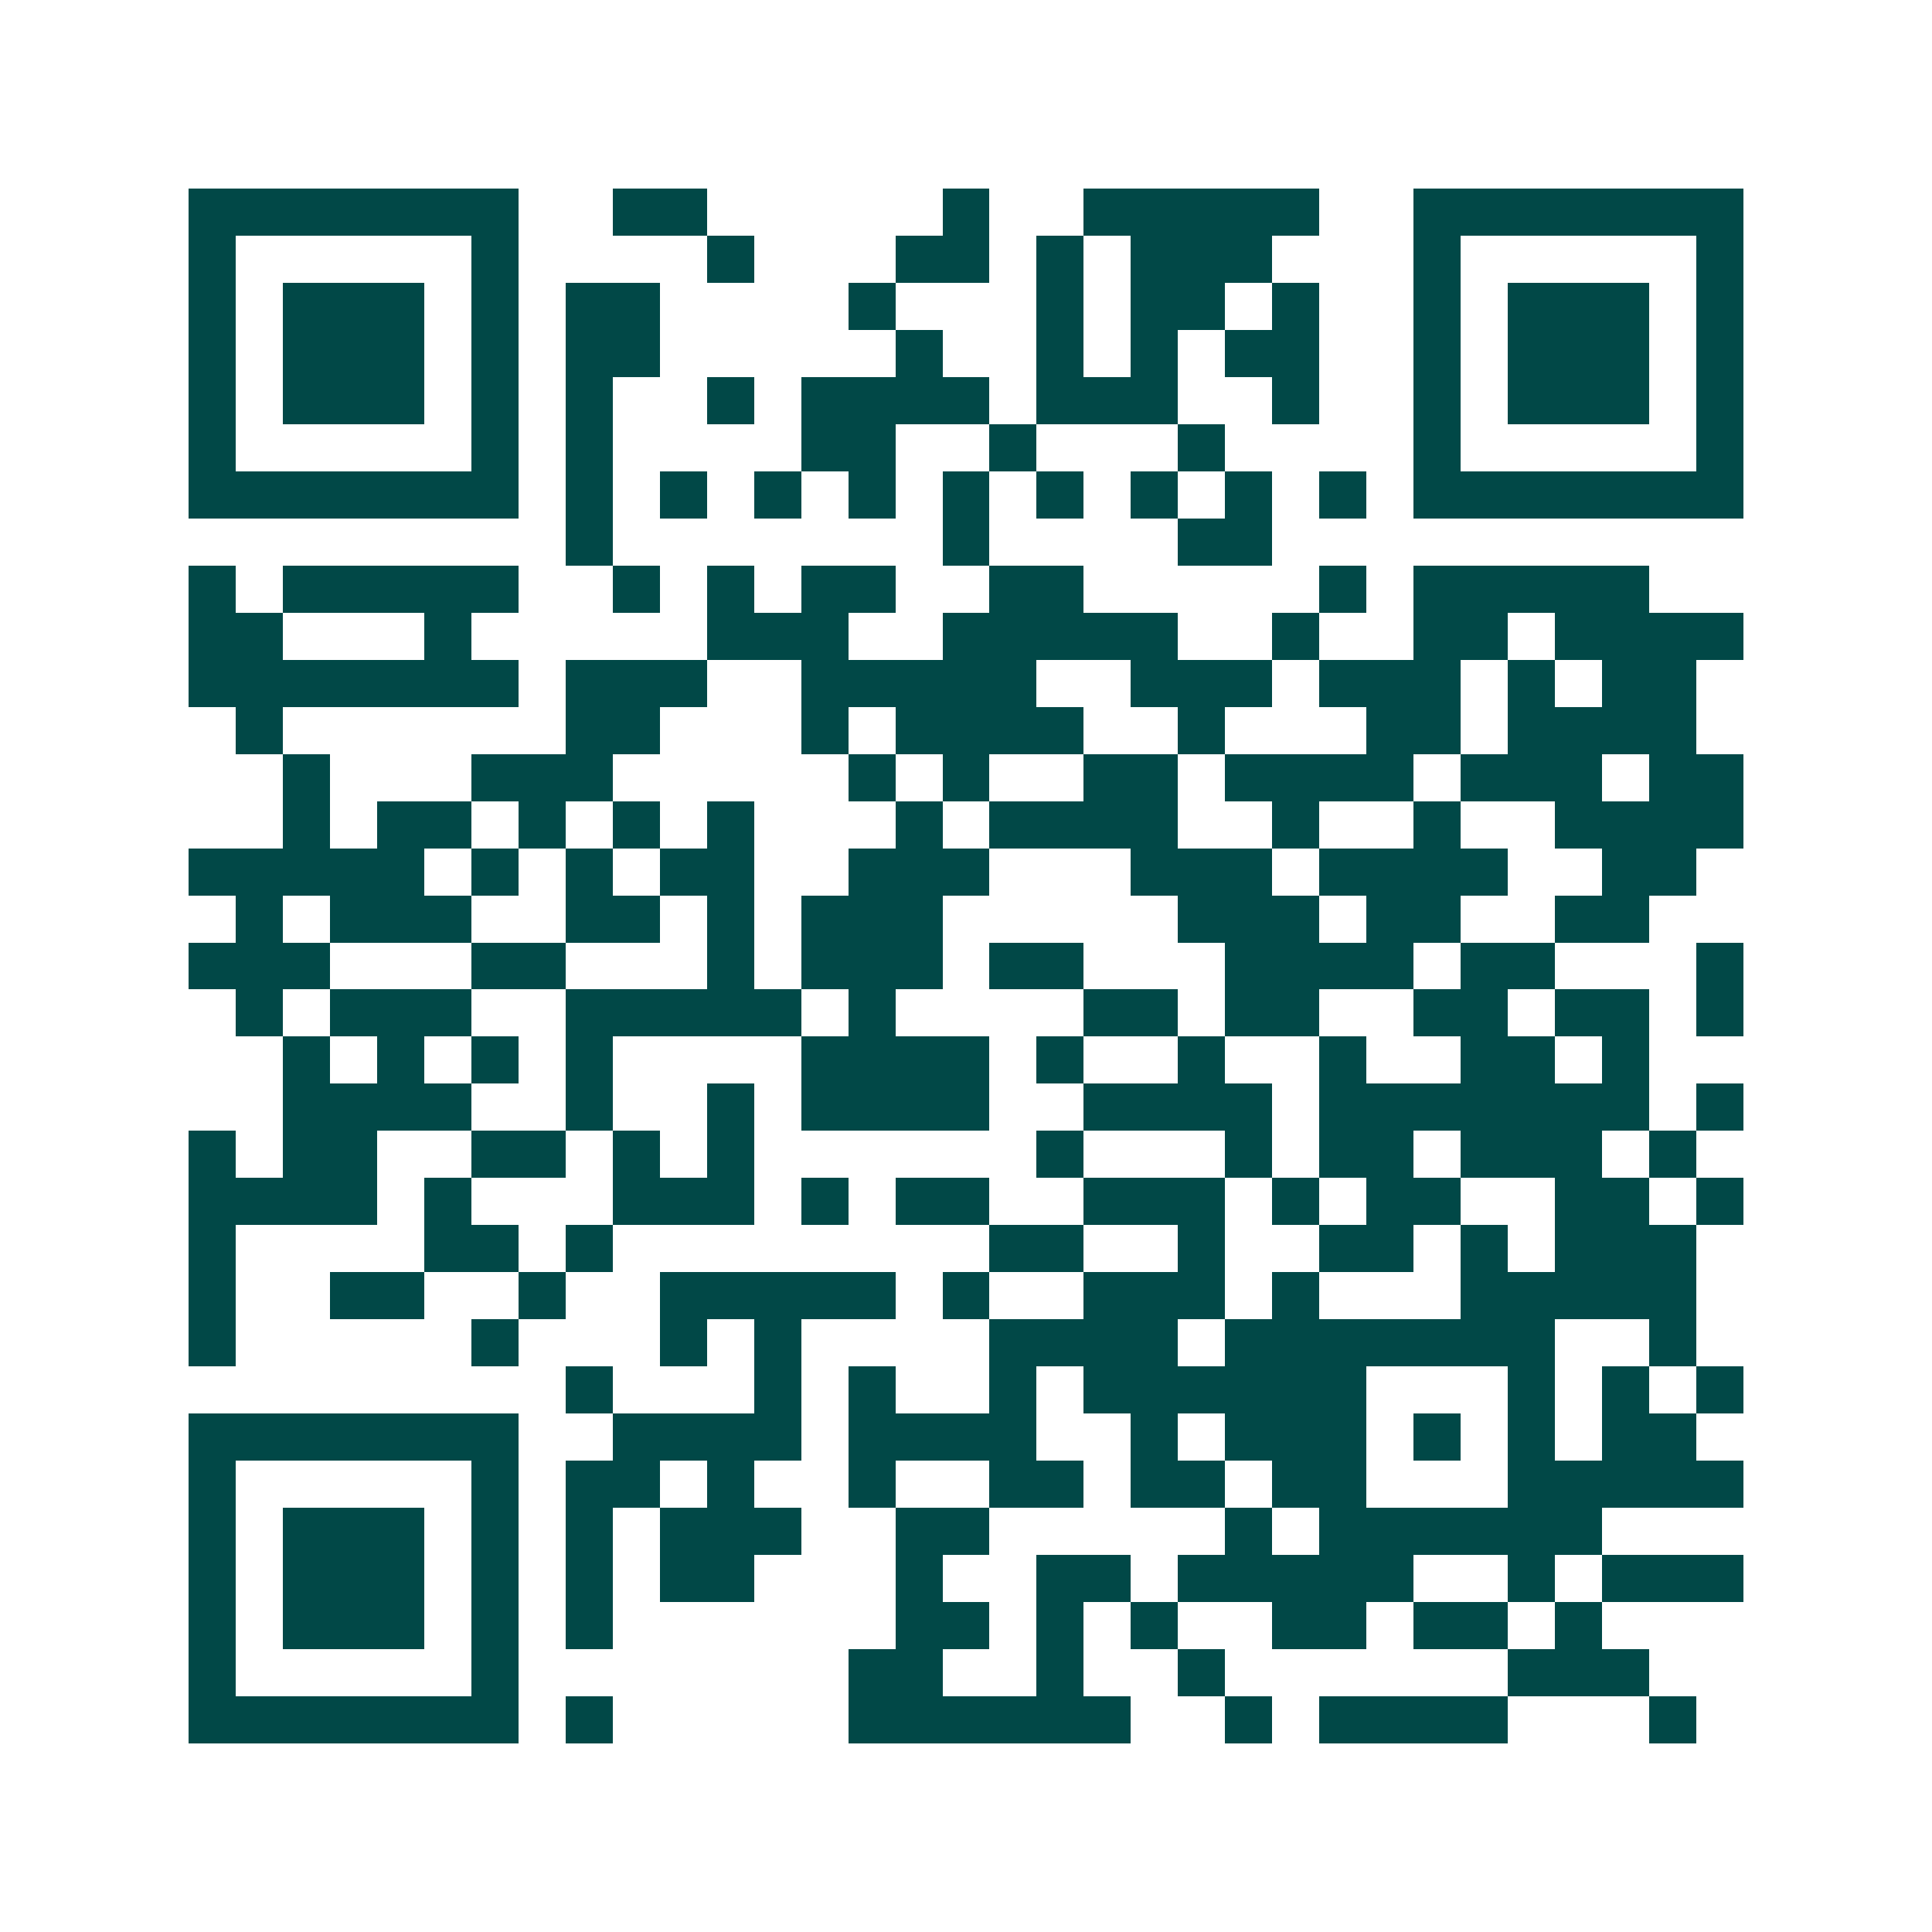 <svg xmlns="http://www.w3.org/2000/svg" width="200" height="200" viewBox="0 0 41 41" shape-rendering="crispEdges"><path fill="#ffffff" d="M0 0h41v41H0z"/><path stroke="#014847" d="M4 4.5h7m2 0h2m5 0h1m2 0h5m2 0h7M4 5.5h1m5 0h1m4 0h1m3 0h2m1 0h1m1 0h3m3 0h1m5 0h1M4 6.5h1m1 0h3m1 0h1m1 0h2m4 0h1m3 0h1m1 0h2m1 0h1m2 0h1m1 0h3m1 0h1M4 7.5h1m1 0h3m1 0h1m1 0h2m5 0h1m2 0h1m1 0h1m1 0h2m2 0h1m1 0h3m1 0h1M4 8.5h1m1 0h3m1 0h1m1 0h1m2 0h1m1 0h4m1 0h3m2 0h1m2 0h1m1 0h3m1 0h1M4 9.5h1m5 0h1m1 0h1m4 0h2m2 0h1m3 0h1m4 0h1m5 0h1M4 10.5h7m1 0h1m1 0h1m1 0h1m1 0h1m1 0h1m1 0h1m1 0h1m1 0h1m1 0h1m1 0h7M12 11.5h1m7 0h1m4 0h2M4 12.5h1m1 0h5m2 0h1m1 0h1m1 0h2m2 0h2m5 0h1m1 0h5M4 13.5h2m3 0h1m5 0h3m2 0h5m2 0h1m2 0h2m1 0h4M4 14.5h7m1 0h3m2 0h5m2 0h3m1 0h3m1 0h1m1 0h2M5 15.5h1m6 0h2m3 0h1m1 0h4m2 0h1m3 0h2m1 0h4M6 16.5h1m3 0h3m5 0h1m1 0h1m2 0h2m1 0h4m1 0h3m1 0h2M6 17.5h1m1 0h2m1 0h1m1 0h1m1 0h1m3 0h1m1 0h4m2 0h1m2 0h1m2 0h4M4 18.5h5m1 0h1m1 0h1m1 0h2m2 0h3m3 0h3m1 0h4m2 0h2M5 19.5h1m1 0h3m2 0h2m1 0h1m1 0h3m5 0h3m1 0h2m2 0h2M4 20.5h3m3 0h2m3 0h1m1 0h3m1 0h2m3 0h4m1 0h2m3 0h1M5 21.5h1m1 0h3m2 0h5m1 0h1m4 0h2m1 0h2m2 0h2m1 0h2m1 0h1M6 22.5h1m1 0h1m1 0h1m1 0h1m4 0h4m1 0h1m2 0h1m2 0h1m2 0h2m1 0h1M6 23.5h4m2 0h1m2 0h1m1 0h4m2 0h4m1 0h7m1 0h1M4 24.5h1m1 0h2m2 0h2m1 0h1m1 0h1m6 0h1m3 0h1m1 0h2m1 0h3m1 0h1M4 25.5h4m1 0h1m3 0h3m1 0h1m1 0h2m2 0h3m1 0h1m1 0h2m2 0h2m1 0h1M4 26.5h1m4 0h2m1 0h1m8 0h2m2 0h1m2 0h2m1 0h1m1 0h3M4 27.5h1m2 0h2m2 0h1m2 0h5m1 0h1m2 0h3m1 0h1m3 0h5M4 28.5h1m5 0h1m3 0h1m1 0h1m4 0h4m1 0h7m2 0h1M12 29.5h1m3 0h1m1 0h1m2 0h1m1 0h6m3 0h1m1 0h1m1 0h1M4 30.5h7m2 0h4m1 0h4m2 0h1m1 0h3m1 0h1m1 0h1m1 0h2M4 31.5h1m5 0h1m1 0h2m1 0h1m2 0h1m2 0h2m1 0h2m1 0h2m3 0h5M4 32.5h1m1 0h3m1 0h1m1 0h1m1 0h3m2 0h2m5 0h1m1 0h6M4 33.5h1m1 0h3m1 0h1m1 0h1m1 0h2m3 0h1m2 0h2m1 0h5m2 0h1m1 0h3M4 34.5h1m1 0h3m1 0h1m1 0h1m6 0h2m1 0h1m1 0h1m2 0h2m1 0h2m1 0h1M4 35.5h1m5 0h1m7 0h2m2 0h1m2 0h1m6 0h3M4 36.5h7m1 0h1m5 0h6m2 0h1m1 0h4m3 0h1"/></svg>
